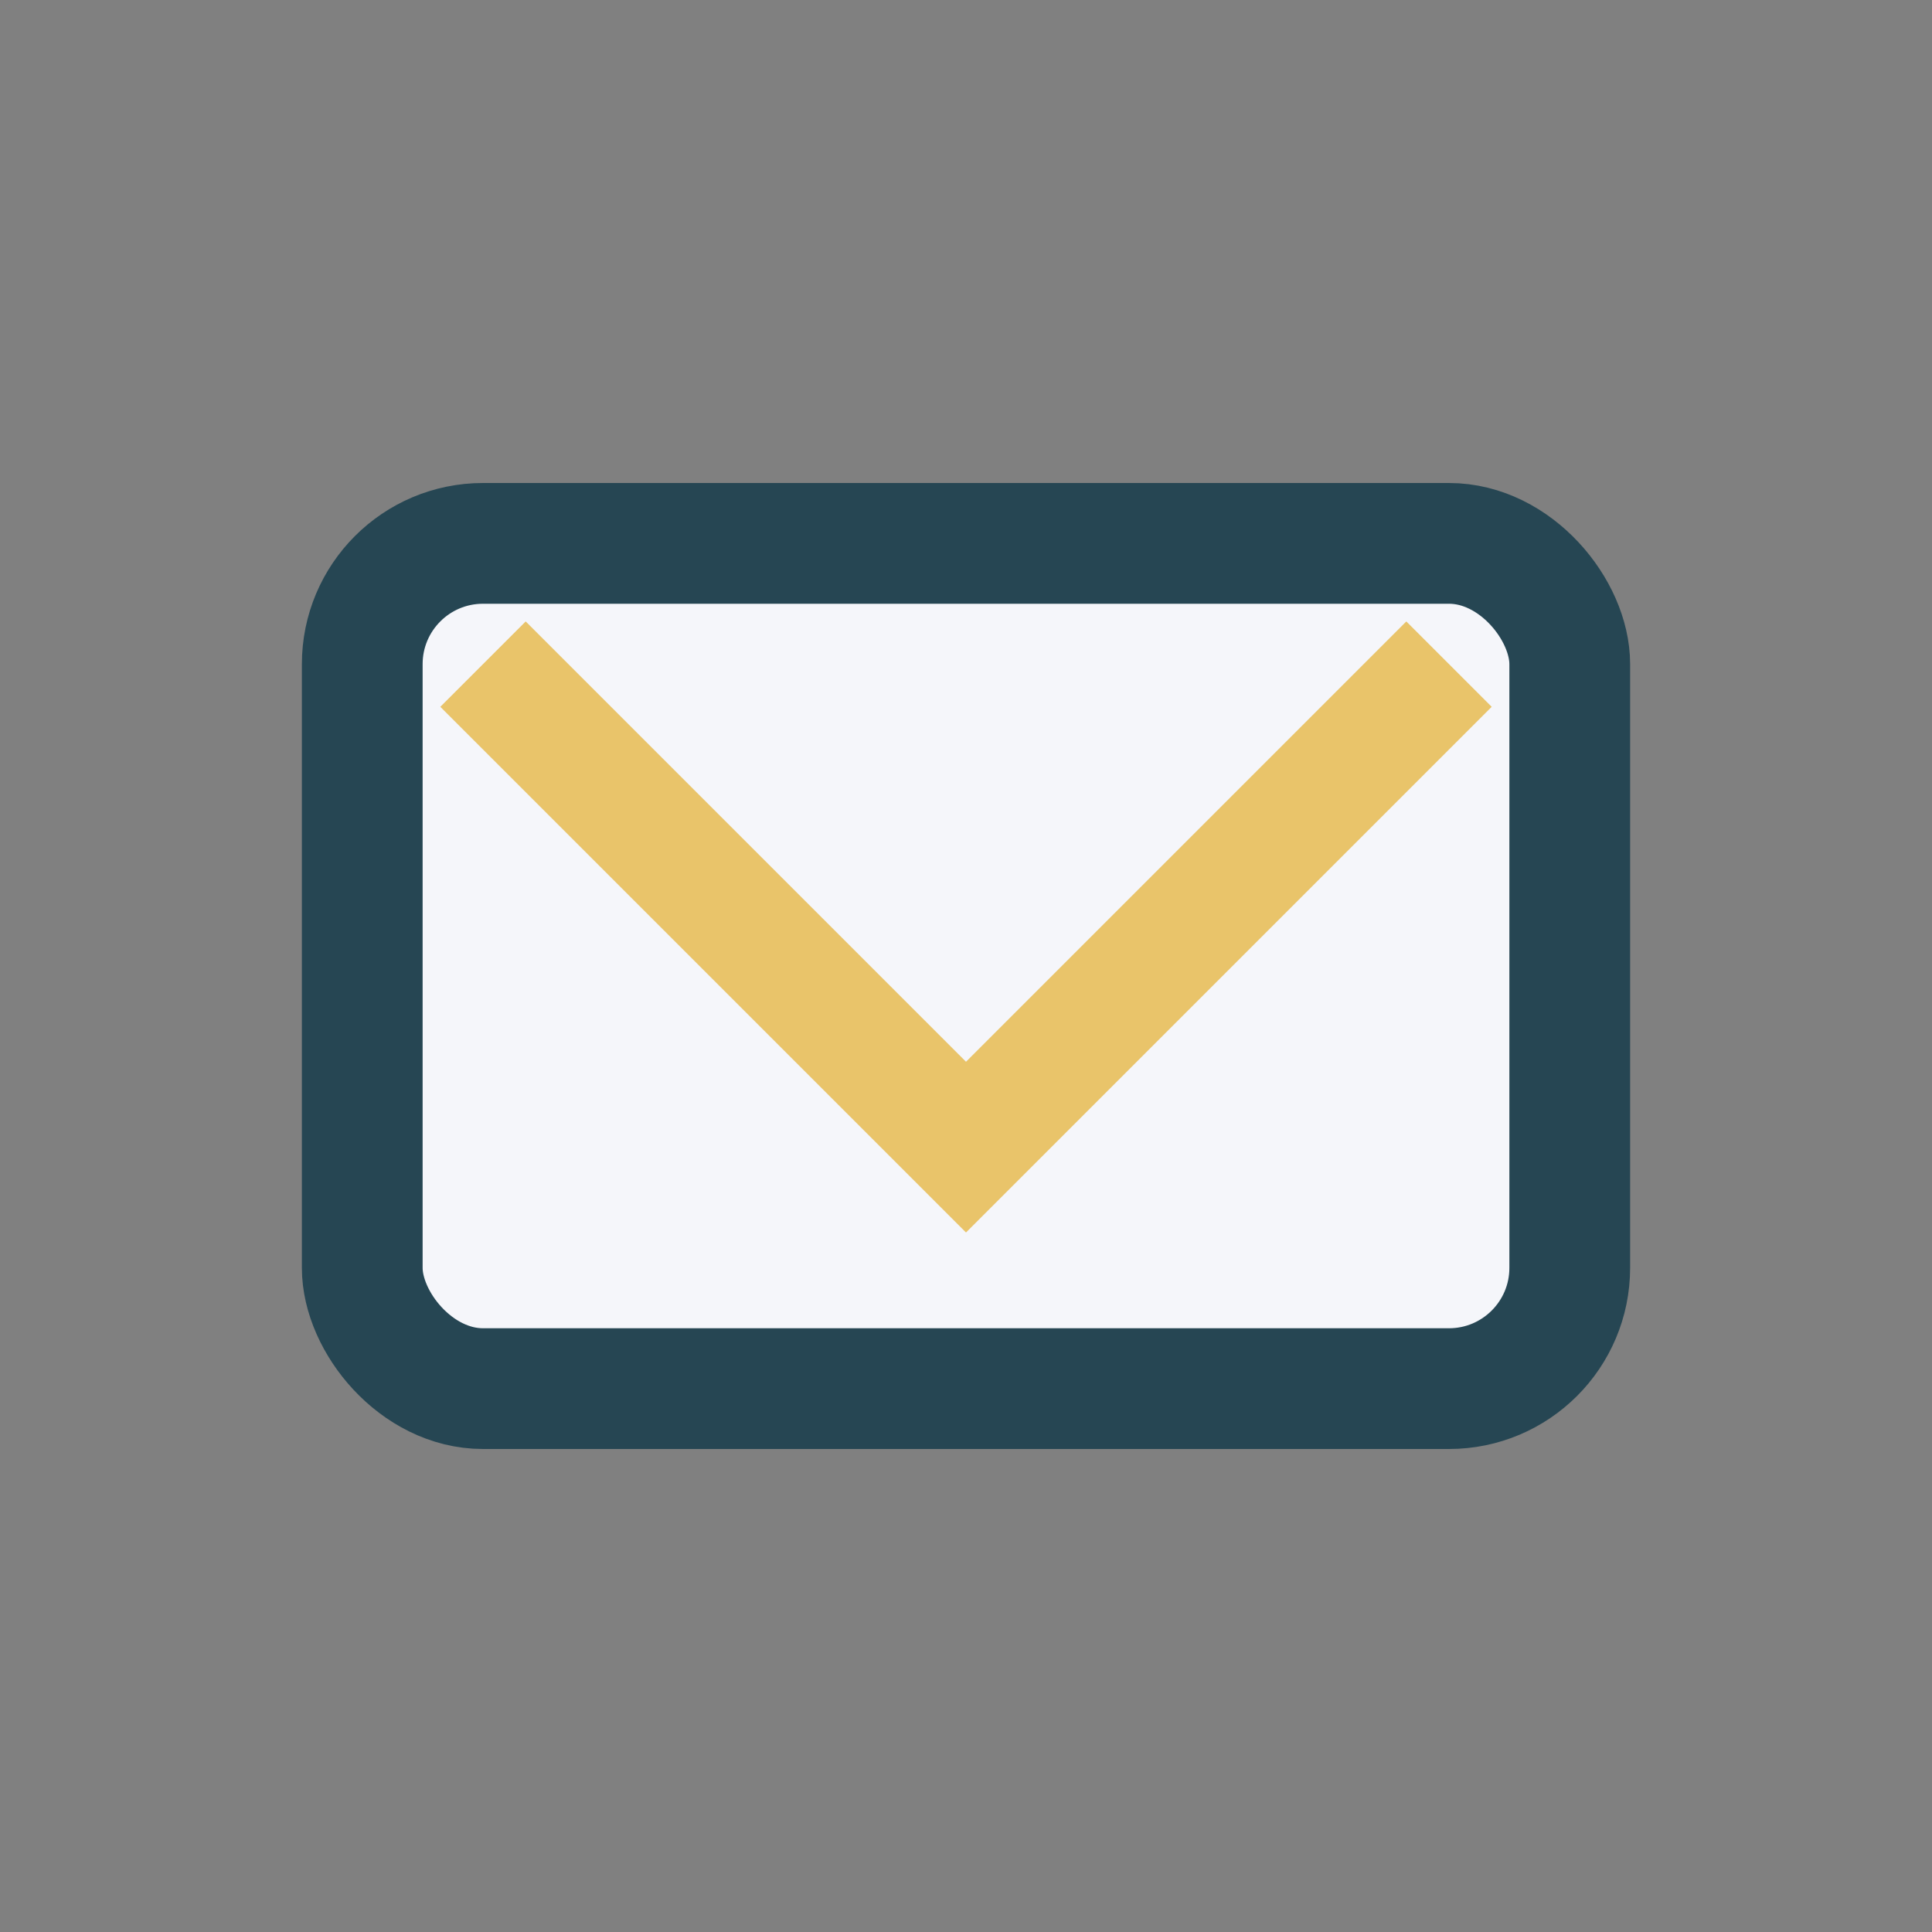<?xml version="1.0" encoding="UTF-8"?>
<svg xmlns="http://www.w3.org/2000/svg" width="32" height="32" viewBox="0 0 32 32"><rect x="0" y="0" width="32" height="32" fill="#808080" stroke="none"/><rect x="6" y="9" width="20" height="14" rx="2" fill="#F5F6FA" stroke="#264653" stroke-width="2"/><polyline points="8,11 16,19 24,11" fill="none" stroke="#E9C46A" stroke-width="2"/></svg>